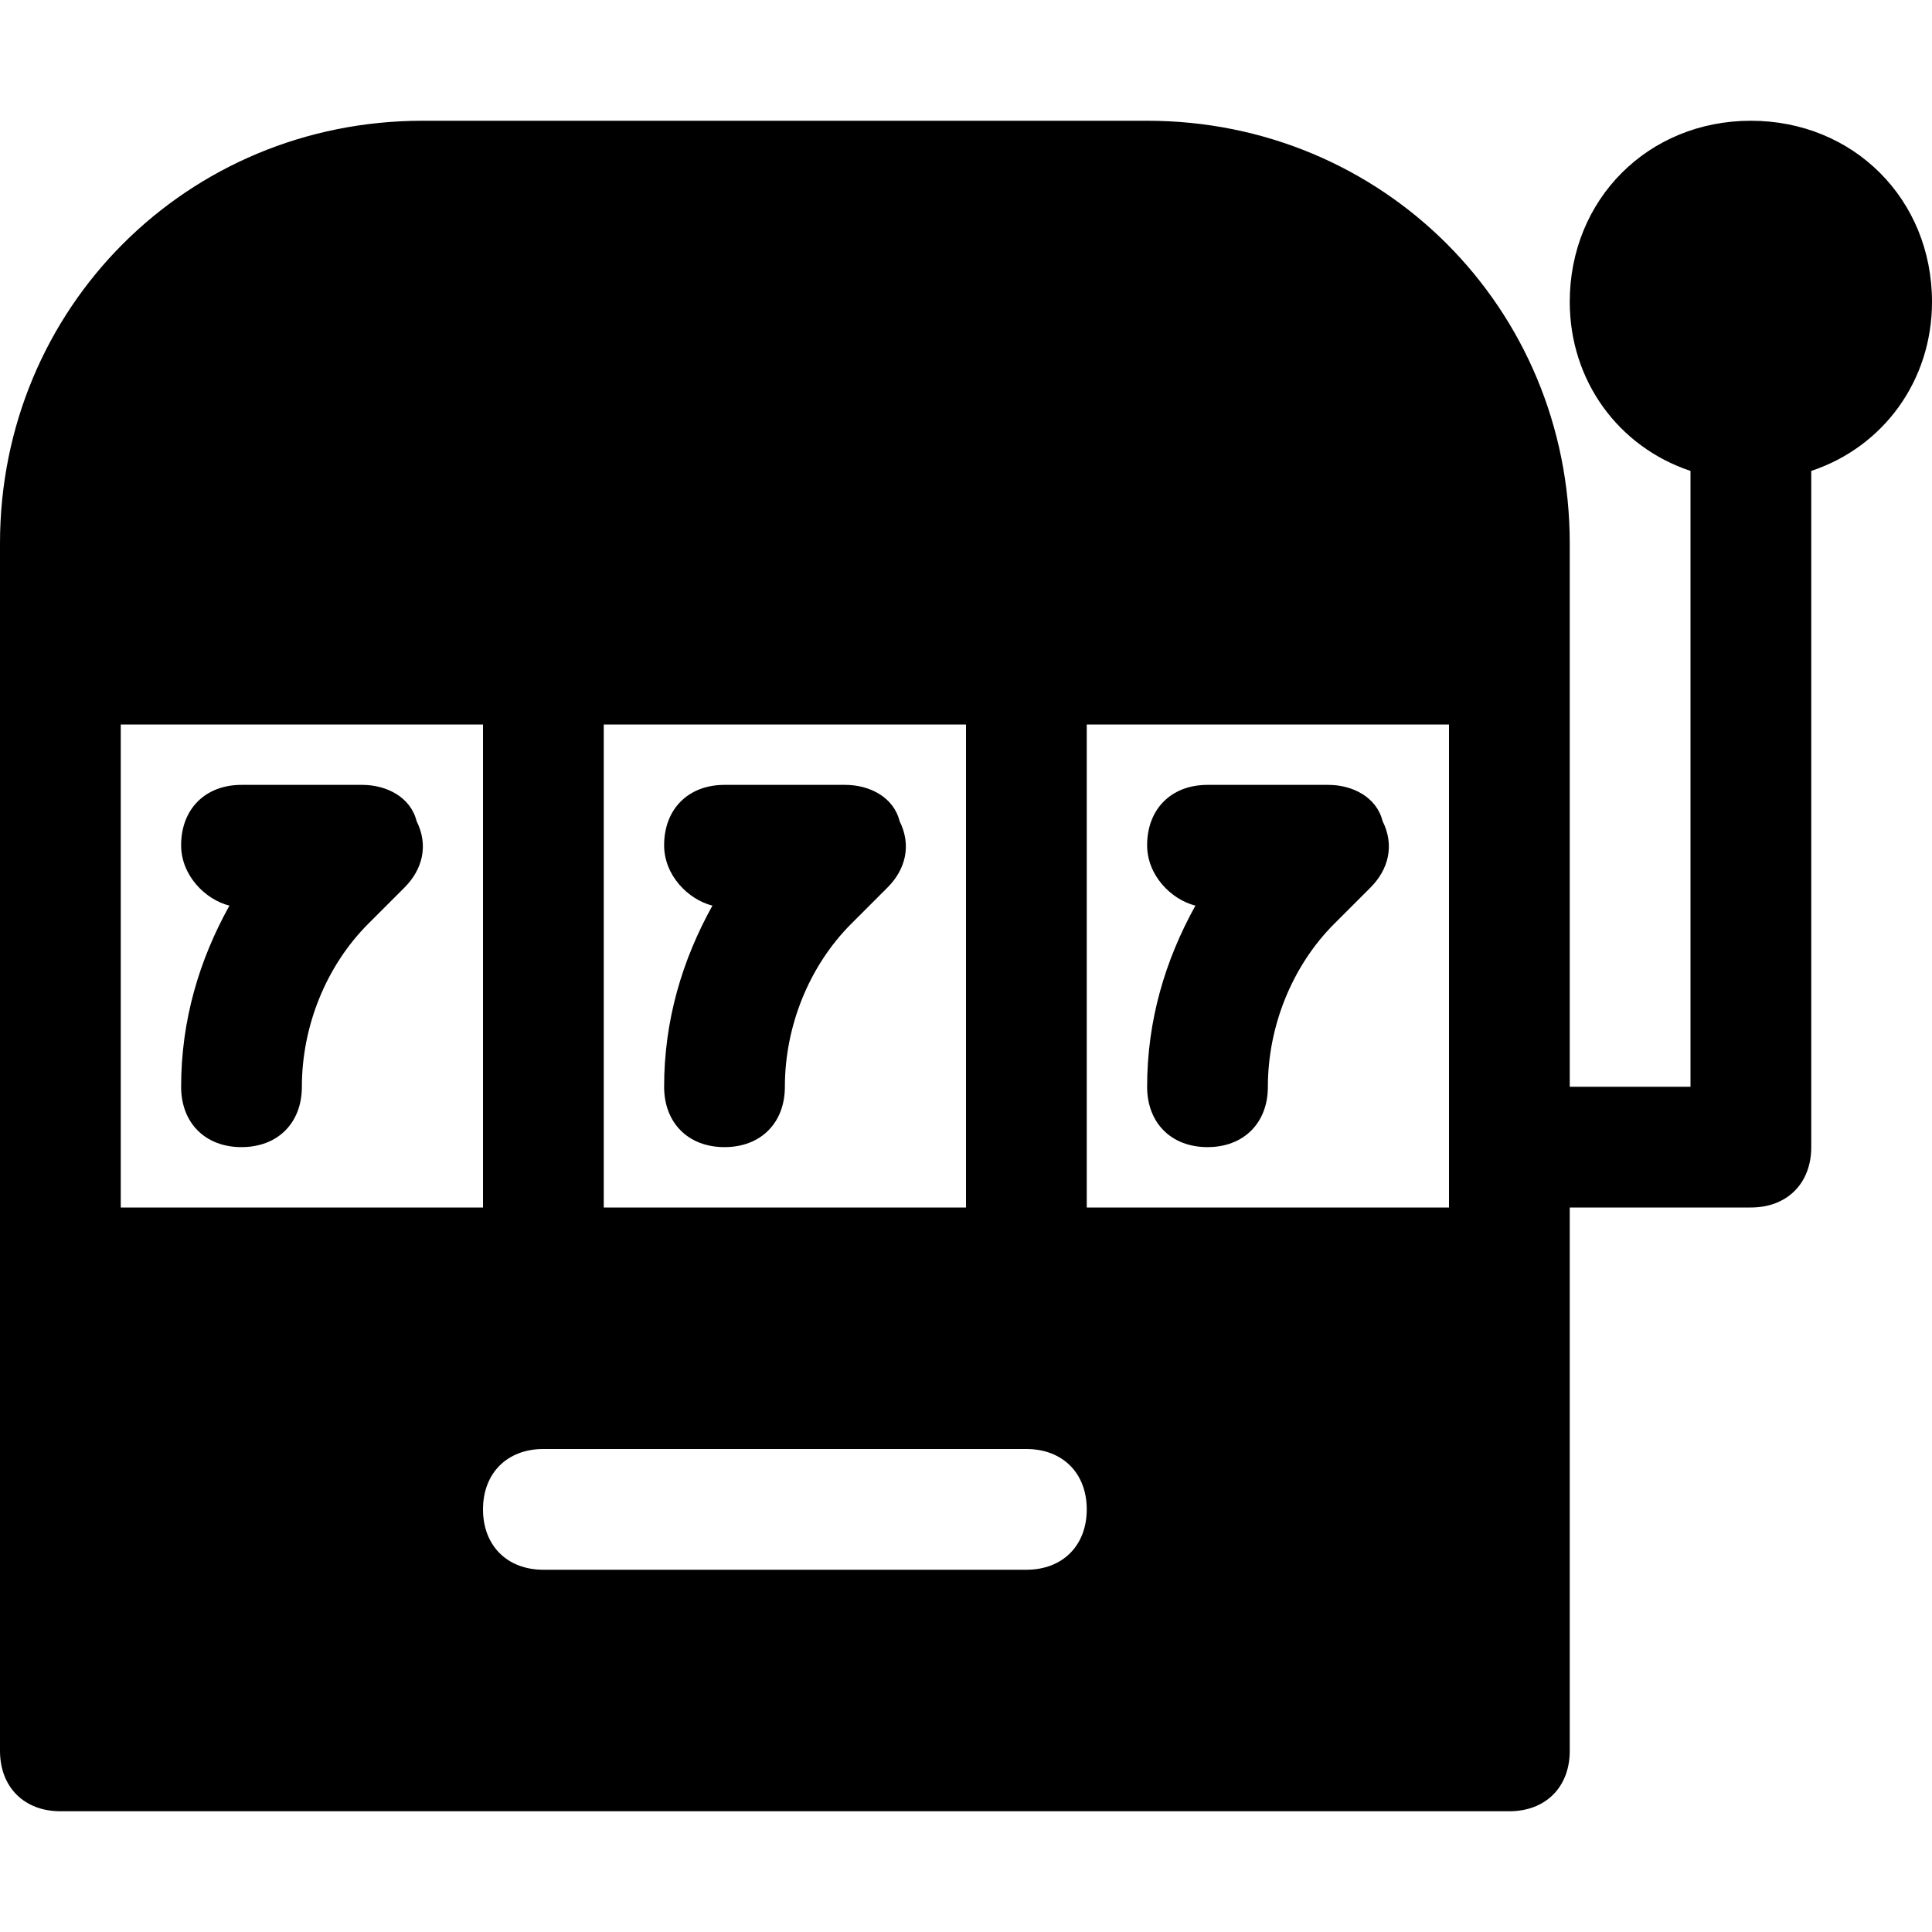 <?xml version="1.0" encoding="utf-8"?>

<!-- Uploaded to: SVG Repo, www.svgrepo.com, Generator: SVG Repo Mixer Tools -->
<svg version="1.1" id="Icons" xmlns="http://www.w3.org/2000/svg" xmlns:xlink="http://www.w3.org/1999/xlink" 
	 viewBox="0 0 32 32" xml:space="preserve">
<style type="text/css">
	.st0{fill:none;stroke:#000000;stroke-width:2;stroke-linecap:round;stroke-linejoin:round;stroke-miterlimit:10;}
</style>
<g>
	<path d="M6,13H4c-0.6,0-1,0.4-1,1c0,0.5,0.4,0.9,0.8,1C3.3,15.9,3,16.9,3,18c0,0.6,0.4,1,1,1s1-0.4,1-1c0-1,0.4-2,1.1-2.7l0.6-0.6
		C7,14.4,7.1,14,6.9,13.6C6.8,13.2,6.4,13,6,13z"/>
	<path d="M14,13h-2c-0.6,0-1,0.4-1,1c0,0.5,0.4,0.9,0.8,1c-0.5,0.9-0.8,1.9-0.8,3c0,0.6,0.4,1,1,1s1-0.4,1-1c0-1,0.4-2,1.1-2.7
		l0.6-0.6c0.3-0.3,0.4-0.7,0.2-1.1C14.8,13.2,14.4,13,14,13z"/>
	<path d="M20,19c0.6,0,1-0.4,1-1c0-1,0.4-2,1.1-2.7l0.6-0.6c0.3-0.3,0.4-0.7,0.2-1.1C22.8,13.2,22.4,13,22,13h-2c-0.6,0-1,0.4-1,1
		c0,0.5,0.4,0.9,0.8,1c-0.5,0.9-0.8,1.9-0.8,3C19,18.6,19.4,19,20,19z"/>
	<path d="M29,2c-1.7,0-3,1.3-3,3c0,1.3,0.8,2.4,2,2.8V18h-2v-7V9c0-3.9-3.1-7-7-7H7C3.1,2,0,5.1,0,9v2v10v8c0,0.6,0.4,1,1,1h24
		c0.6,0,1-0.4,1-1v-8v-1h3c0.6,0,1-0.4,1-1V7.8c1.2-0.4,2-1.5,2-2.8C32,3.3,30.7,2,29,2z M10,12h6v8h-6V12z M2,12h6v8H2V12z M17,26
		H9c-0.6,0-1-0.4-1-1s0.4-1,1-1h8c0.6,0,1,0.4,1,1S17.6,26,17,26z M24,20h-6v-8h6V20z"/>
</g>
</svg>